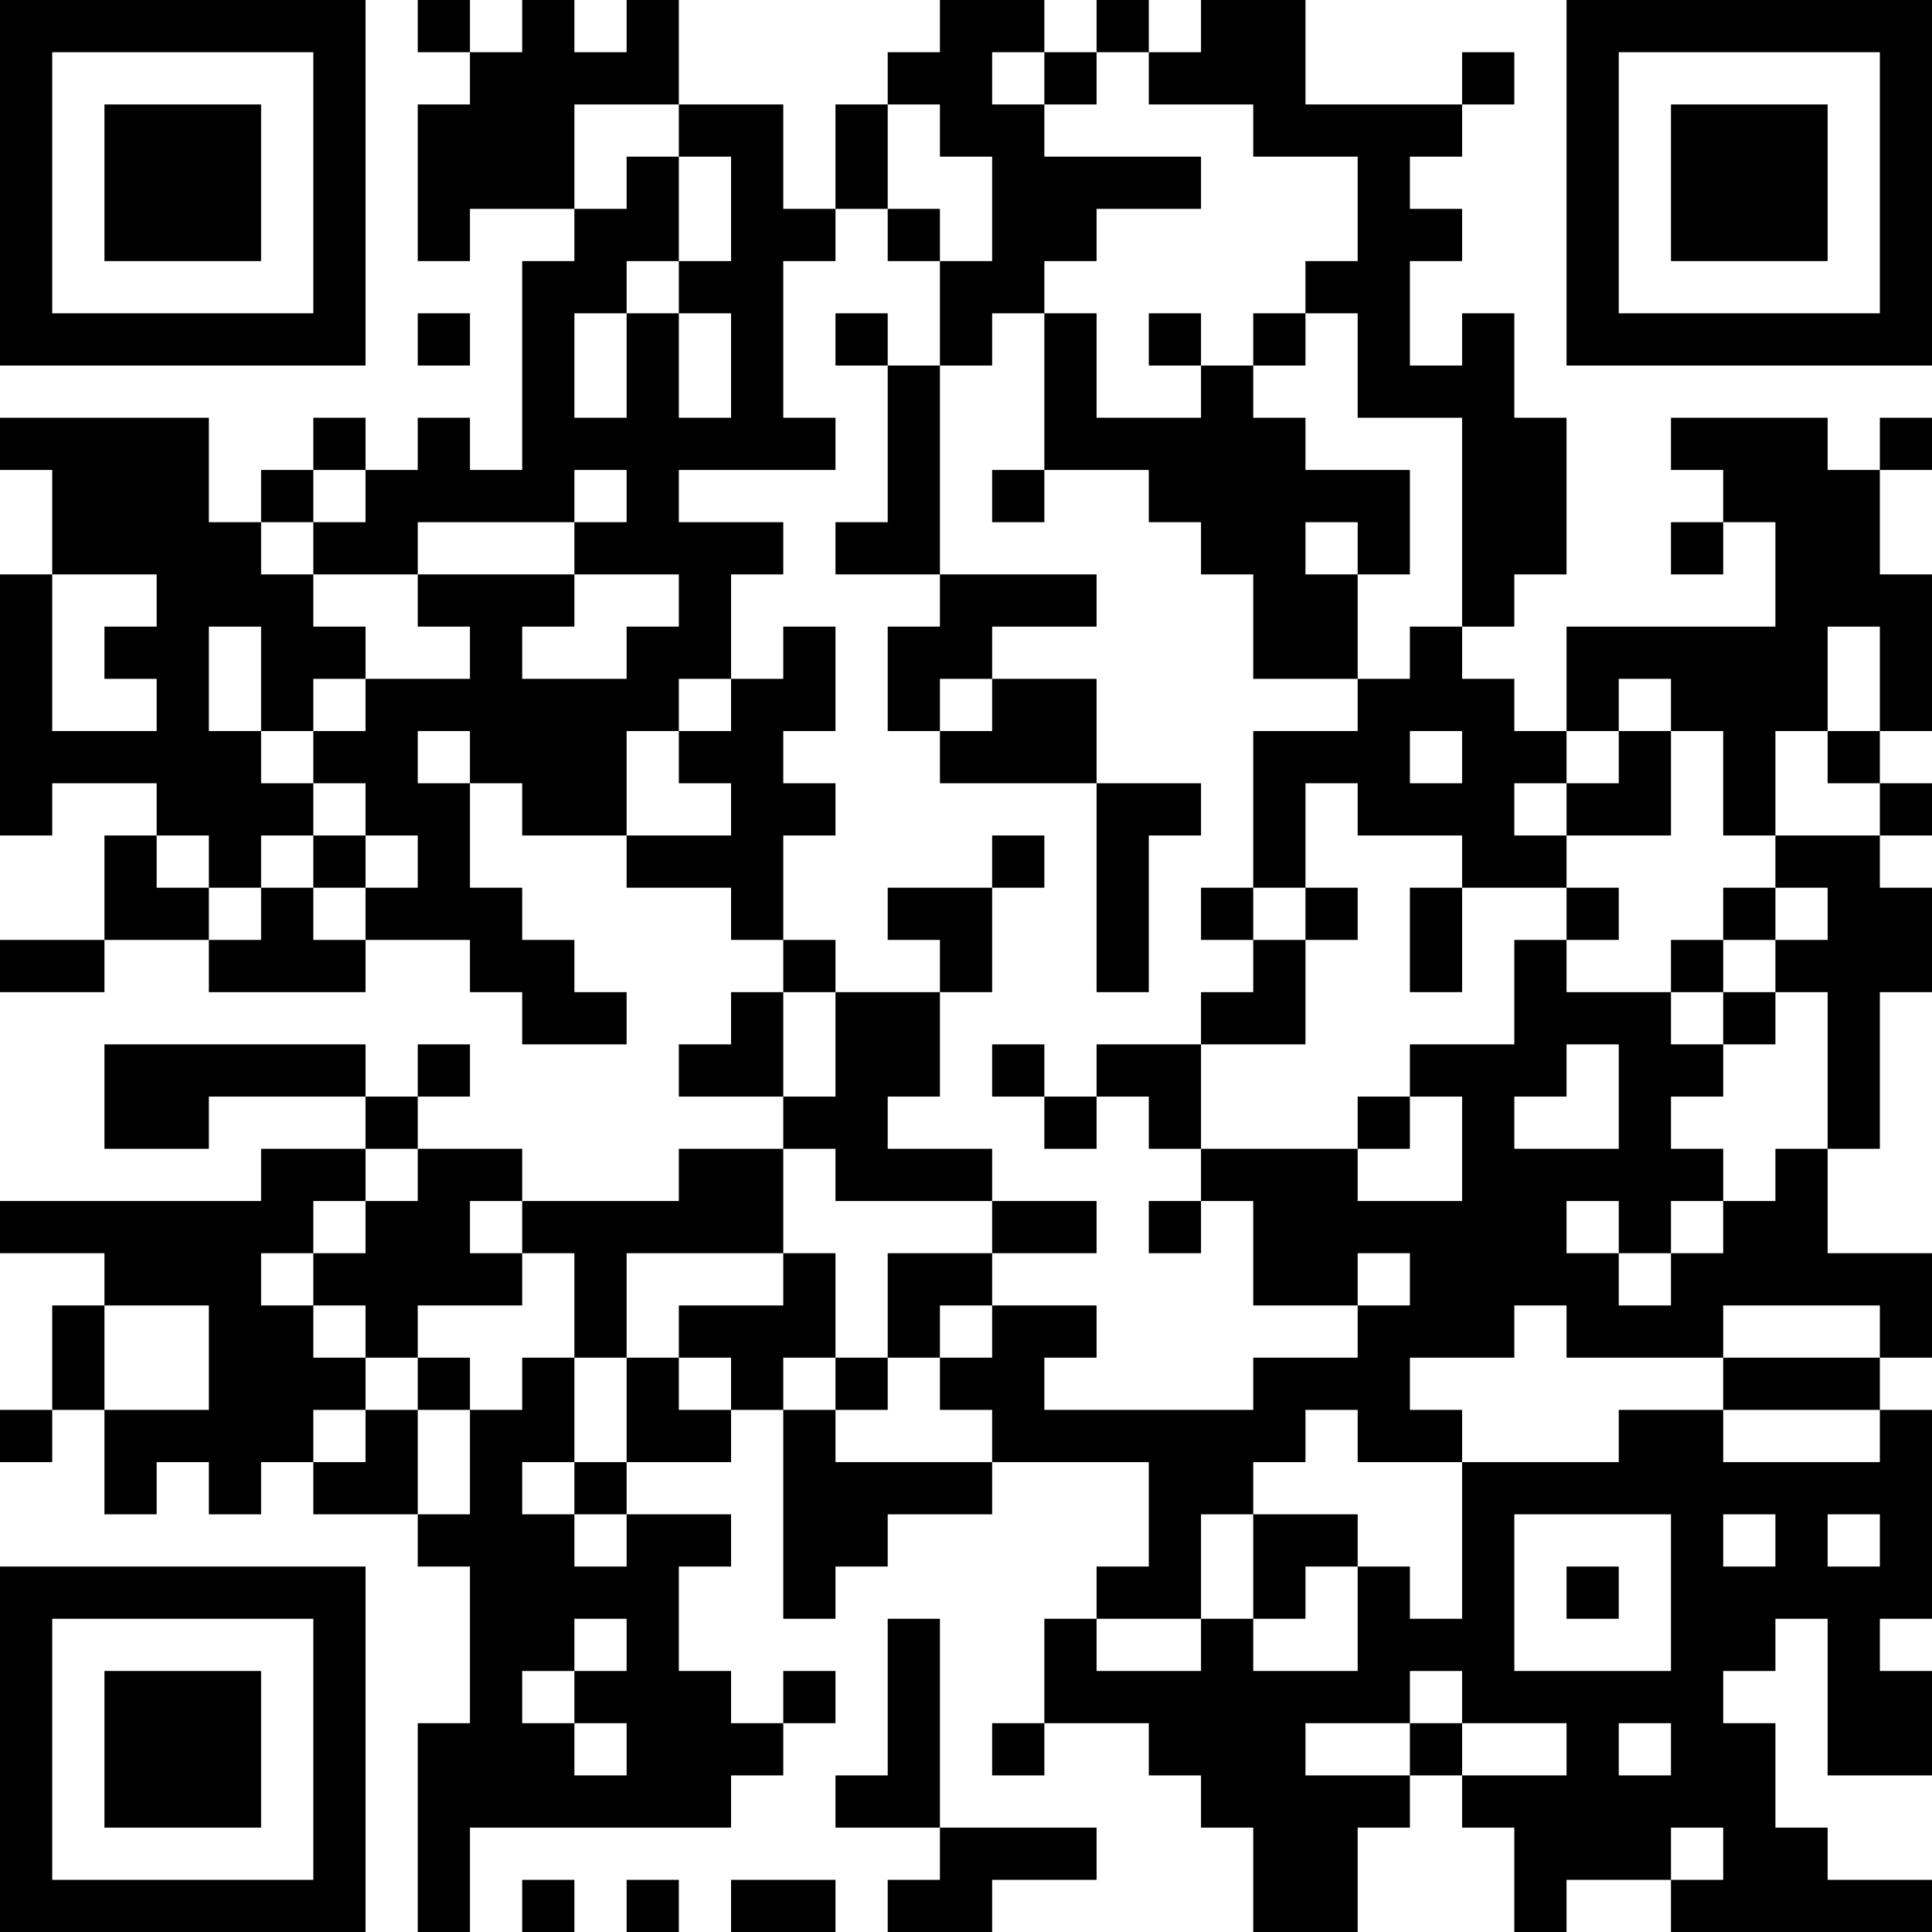 <?xml version="1.0" encoding="UTF-8"?>
<svg xmlns="http://www.w3.org/2000/svg" version="1.1" width="250" height="250" viewBox="0 0 250 250"><rect x="0" y="0" width="250" height="250" fill="#ffffff"/><g transform="scale(6.757)"><g transform="translate(0,0)"><path fill-rule="evenodd" d="M8 0L8 1L9 1L9 2L8 2L8 5L9 5L9 4L11 4L11 5L10 5L10 9L9 9L9 8L8 8L8 9L7 9L7 8L6 8L6 9L5 9L5 10L4 10L4 8L0 8L0 9L1 9L1 11L0 11L0 16L1 16L1 15L3 15L3 16L2 16L2 18L0 18L0 19L2 19L2 18L4 18L4 19L7 19L7 18L9 18L9 19L10 19L10 20L12 20L12 19L11 19L11 18L10 18L10 17L9 17L9 15L10 15L10 16L12 16L12 17L14 17L14 18L15 18L15 19L14 19L14 20L13 20L13 21L15 21L15 22L13 22L13 23L10 23L10 22L8 22L8 21L9 21L9 20L8 20L8 21L7 21L7 20L2 20L2 22L4 22L4 21L7 21L7 22L5 22L5 23L0 23L0 24L2 24L2 25L1 25L1 27L0 27L0 28L1 28L1 27L2 27L2 29L3 29L3 28L4 28L4 29L5 29L5 28L6 28L6 29L8 29L8 30L9 30L9 33L8 33L8 37L9 37L9 35L14 35L14 34L15 34L15 33L16 33L16 32L15 32L15 33L14 33L14 32L13 32L13 30L14 30L14 29L12 29L12 28L14 28L14 27L15 27L15 31L16 31L16 30L17 30L17 29L19 29L19 28L22 28L22 30L21 30L21 31L20 31L20 33L19 33L19 34L20 34L20 33L22 33L22 34L23 34L23 35L24 35L24 37L26 37L26 35L27 35L27 34L28 34L28 35L29 35L29 37L30 37L30 36L32 36L32 37L37 37L37 36L35 36L35 35L34 35L34 33L33 33L33 32L34 32L34 31L35 31L35 34L37 34L37 32L36 32L36 31L37 31L37 27L36 27L36 26L37 26L37 24L35 24L35 22L36 22L36 19L37 19L37 17L36 17L36 16L37 16L37 15L36 15L36 14L37 14L37 11L36 11L36 9L37 9L37 8L36 8L36 9L35 9L35 8L32 8L32 9L33 9L33 10L32 10L32 11L33 11L33 10L34 10L34 12L30 12L30 14L29 14L29 13L28 13L28 12L29 12L29 11L30 11L30 8L29 8L29 6L28 6L28 7L27 7L27 5L28 5L28 4L27 4L27 3L28 3L28 2L29 2L29 1L28 1L28 2L25 2L25 0L23 0L23 1L22 1L22 0L21 0L21 1L20 1L20 0L18 0L18 1L17 1L17 2L16 2L16 4L15 4L15 2L13 2L13 0L12 0L12 1L11 1L11 0L10 0L10 1L9 1L9 0ZM19 1L19 2L20 2L20 3L23 3L23 4L21 4L21 5L20 5L20 6L19 6L19 7L18 7L18 5L19 5L19 3L18 3L18 2L17 2L17 4L16 4L16 5L15 5L15 8L16 8L16 9L13 9L13 10L15 10L15 11L14 11L14 13L13 13L13 14L12 14L12 16L14 16L14 15L13 15L13 14L14 14L14 13L15 13L15 12L16 12L16 14L15 14L15 15L16 15L16 16L15 16L15 18L16 18L16 19L15 19L15 21L16 21L16 19L18 19L18 21L17 21L17 22L19 22L19 23L16 23L16 22L15 22L15 24L12 24L12 26L11 26L11 24L10 24L10 23L9 23L9 24L10 24L10 25L8 25L8 26L7 26L7 25L6 25L6 24L7 24L7 23L8 23L8 22L7 22L7 23L6 23L6 24L5 24L5 25L6 25L6 26L7 26L7 27L6 27L6 28L7 28L7 27L8 27L8 29L9 29L9 27L10 27L10 26L11 26L11 28L10 28L10 29L11 29L11 30L12 30L12 29L11 29L11 28L12 28L12 26L13 26L13 27L14 27L14 26L13 26L13 25L15 25L15 24L16 24L16 26L15 26L15 27L16 27L16 28L19 28L19 27L18 27L18 26L19 26L19 25L21 25L21 26L20 26L20 27L24 27L24 26L26 26L26 25L27 25L27 24L26 24L26 25L24 25L24 23L23 23L23 22L26 22L26 23L28 23L28 21L27 21L27 20L29 20L29 18L30 18L30 19L32 19L32 20L33 20L33 21L32 21L32 22L33 22L33 23L32 23L32 24L31 24L31 23L30 23L30 24L31 24L31 25L32 25L32 24L33 24L33 23L34 23L34 22L35 22L35 19L34 19L34 18L35 18L35 17L34 17L34 16L36 16L36 15L35 15L35 14L36 14L36 12L35 12L35 14L34 14L34 16L33 16L33 14L32 14L32 13L31 13L31 14L30 14L30 15L29 15L29 16L30 16L30 17L28 17L28 16L26 16L26 15L25 15L25 17L24 17L24 14L26 14L26 13L27 13L27 12L28 12L28 8L26 8L26 6L25 6L25 5L26 5L26 3L24 3L24 2L22 2L22 1L21 1L21 2L20 2L20 1ZM11 2L11 4L12 4L12 3L13 3L13 5L12 5L12 6L11 6L11 8L12 8L12 6L13 6L13 8L14 8L14 6L13 6L13 5L14 5L14 3L13 3L13 2ZM17 4L17 5L18 5L18 4ZM8 6L8 7L9 7L9 6ZM16 6L16 7L17 7L17 10L16 10L16 11L18 11L18 12L17 12L17 14L18 14L18 15L21 15L21 19L22 19L22 16L23 16L23 15L21 15L21 13L19 13L19 12L21 12L21 11L18 11L18 7L17 7L17 6ZM20 6L20 9L19 9L19 10L20 10L20 9L22 9L22 10L23 10L23 11L24 11L24 13L26 13L26 11L27 11L27 9L25 9L25 8L24 8L24 7L25 7L25 6L24 6L24 7L23 7L23 6L22 6L22 7L23 7L23 8L21 8L21 6ZM6 9L6 10L5 10L5 11L6 11L6 12L7 12L7 13L6 13L6 14L5 14L5 12L4 12L4 14L5 14L5 15L6 15L6 16L5 16L5 17L4 17L4 16L3 16L3 17L4 17L4 18L5 18L5 17L6 17L6 18L7 18L7 17L8 17L8 16L7 16L7 15L6 15L6 14L7 14L7 13L9 13L9 12L8 12L8 11L11 11L11 12L10 12L10 13L12 13L12 12L13 12L13 11L11 11L11 10L12 10L12 9L11 9L11 10L8 10L8 11L6 11L6 10L7 10L7 9ZM25 10L25 11L26 11L26 10ZM1 11L1 14L3 14L3 13L2 13L2 12L3 12L3 11ZM18 13L18 14L19 14L19 13ZM8 14L8 15L9 15L9 14ZM27 14L27 15L28 15L28 14ZM31 14L31 15L30 15L30 16L32 16L32 14ZM6 16L6 17L7 17L7 16ZM19 16L19 17L17 17L17 18L18 18L18 19L19 19L19 17L20 17L20 16ZM23 17L23 18L24 18L24 19L23 19L23 20L21 20L21 21L20 21L20 20L19 20L19 21L20 21L20 22L21 22L21 21L22 21L22 22L23 22L23 20L25 20L25 18L26 18L26 17L25 17L25 18L24 18L24 17ZM27 17L27 19L28 19L28 17ZM30 17L30 18L31 18L31 17ZM33 17L33 18L32 18L32 19L33 19L33 20L34 20L34 19L33 19L33 18L34 18L34 17ZM30 20L30 21L29 21L29 22L31 22L31 20ZM26 21L26 22L27 22L27 21ZM19 23L19 24L17 24L17 26L16 26L16 27L17 27L17 26L18 26L18 25L19 25L19 24L21 24L21 23ZM22 23L22 24L23 24L23 23ZM2 25L2 27L4 27L4 25ZM29 25L29 26L27 26L27 27L28 27L28 28L26 28L26 27L25 27L25 28L24 28L24 29L23 29L23 31L21 31L21 32L23 32L23 31L24 31L24 32L26 32L26 30L27 30L27 31L28 31L28 28L31 28L31 27L33 27L33 28L36 28L36 27L33 27L33 26L36 26L36 25L33 25L33 26L30 26L30 25ZM8 26L8 27L9 27L9 26ZM24 29L24 31L25 31L25 30L26 30L26 29ZM29 29L29 32L32 32L32 29ZM33 29L33 30L34 30L34 29ZM35 29L35 30L36 30L36 29ZM30 30L30 31L31 31L31 30ZM11 31L11 32L10 32L10 33L11 33L11 34L12 34L12 33L11 33L11 32L12 32L12 31ZM17 31L17 34L16 34L16 35L18 35L18 36L17 36L17 37L19 37L19 36L21 36L21 35L18 35L18 31ZM27 32L27 33L25 33L25 34L27 34L27 33L28 33L28 34L30 34L30 33L28 33L28 32ZM31 33L31 34L32 34L32 33ZM32 35L32 36L33 36L33 35ZM10 36L10 37L11 37L11 36ZM12 36L12 37L13 37L13 36ZM14 36L14 37L16 37L16 36ZM0 0L0 7L7 7L7 0ZM1 1L1 6L6 6L6 1ZM2 2L2 5L5 5L5 2ZM30 0L30 7L37 7L37 0ZM31 1L31 6L36 6L36 1ZM32 2L32 5L35 5L35 2ZM0 30L0 37L7 37L7 30ZM1 31L1 36L6 36L6 31ZM2 32L2 35L5 35L5 32Z" fill="#000000"/></g></g></svg>
